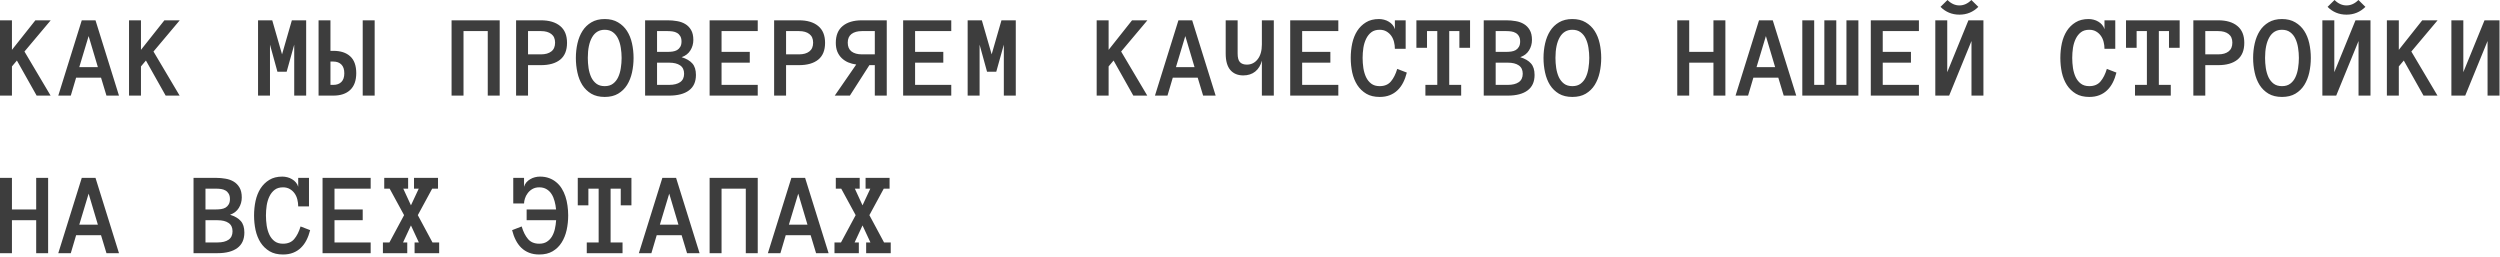 <?xml version="1.0" encoding="UTF-8"?> <svg xmlns="http://www.w3.org/2000/svg" width="476" height="49" viewBox="0 0 476 49" fill="none"><path d="M9.635 18.204H6.977L3.219 11.524L2.274 12.645V18.204H0V3.867H2.274V9.492L6.735 3.867H9.657L4.658 9.811L9.635 18.204ZM20.27 18.204L19.237 14.787H14.491L13.48 18.204H11.096L15.568 3.867H18.183L22.654 18.204H20.27ZM15.095 12.777H18.633L16.875 6.866L15.095 12.777ZM34.201 18.204H31.542L27.785 11.524L26.84 12.645V18.204H24.566V3.867H26.84V9.492L31.3 3.867H34.223L29.224 9.811L34.201 18.204ZM58.294 18.204H56.02V8.503L54.58 13.656H52.822L51.405 8.503V18.204H49.131V3.867H51.834L53.701 10.349L55.569 3.867H58.294V18.204ZM67.83 13.93C67.83 15.337 67.445 16.402 66.676 17.127C65.915 17.845 64.845 18.204 63.468 18.204H60.656V3.867H62.919V9.679H63.468C64.845 9.679 65.915 10.027 66.676 10.722C67.445 11.418 67.83 12.488 67.83 13.93ZM65.556 13.952C65.556 13.205 65.369 12.649 64.995 12.283C64.622 11.909 64.12 11.722 63.49 11.722H62.919V16.161H63.49C64.12 16.161 64.622 15.977 64.995 15.611C65.369 15.238 65.556 14.685 65.556 13.952ZM69.06 3.867H71.335V18.204H69.06V3.867ZM95.142 18.204H92.868V5.921H88.253V18.204H85.979V3.867H95.142V18.204ZM107.963 8.152C107.963 9.587 107.527 10.656 106.656 11.36C105.784 12.055 104.568 12.403 103.008 12.403H100.536V18.204H98.262V3.867H102.986C104.561 3.867 105.784 4.229 106.656 4.955C107.527 5.672 107.963 6.738 107.963 8.152ZM105.689 8.119C105.689 7.386 105.447 6.837 104.964 6.471C104.488 6.104 103.836 5.921 103.008 5.921H100.536V10.349H103.008C103.836 10.349 104.488 10.166 104.964 9.8C105.447 9.433 105.689 8.873 105.689 8.119ZM109.644 11.03C109.644 10.071 109.746 9.144 109.951 8.25C110.156 7.357 110.475 6.57 110.907 5.888C111.339 5.207 111.903 4.662 112.599 4.251C113.302 3.834 114.148 3.625 115.137 3.625C116.126 3.625 116.968 3.834 117.664 4.251C118.367 4.662 118.938 5.207 119.378 5.888C119.817 6.57 120.136 7.357 120.333 8.25C120.531 9.144 120.63 10.071 120.63 11.03C120.63 11.989 120.531 12.916 120.333 13.81C120.136 14.696 119.821 15.487 119.389 16.183C118.957 16.871 118.389 17.424 117.686 17.842C116.99 18.252 116.14 18.457 115.137 18.457C114.134 18.457 113.28 18.252 112.577 17.842C111.881 17.424 111.314 16.871 110.874 16.183C110.442 15.487 110.131 14.696 109.94 13.81C109.743 12.916 109.644 11.989 109.644 11.03ZM111.918 11.03C111.918 11.675 111.966 12.319 112.061 12.964C112.163 13.608 112.332 14.187 112.566 14.7C112.808 15.205 113.134 15.615 113.544 15.93C113.961 16.245 114.492 16.402 115.137 16.402C115.781 16.402 116.309 16.245 116.719 15.93C117.136 15.615 117.462 15.205 117.697 14.7C117.938 14.187 118.107 13.608 118.202 12.964C118.305 12.319 118.356 11.675 118.356 11.03C118.356 10.386 118.305 9.745 118.202 9.107C118.107 8.47 117.938 7.895 117.697 7.383C117.462 6.87 117.133 6.456 116.708 6.141C116.291 5.826 115.767 5.669 115.137 5.669C114.09 5.669 113.291 6.141 112.742 7.086C112.193 8.031 111.918 9.345 111.918 11.03ZM132.506 14.271C132.506 15.575 132.063 16.556 131.177 17.215C130.291 17.875 129.031 18.204 127.398 18.204H122.827V3.867H127.145C127.746 3.867 128.335 3.918 128.914 4.021C129.492 4.116 130.009 4.299 130.463 4.57C130.924 4.841 131.298 5.222 131.583 5.713C131.869 6.196 132.012 6.826 132.012 7.602C132.012 8.327 131.825 8.99 131.452 9.591C131.085 10.191 130.529 10.623 129.782 10.887C130.697 11.173 131.378 11.572 131.825 12.085C132.279 12.597 132.506 13.326 132.506 14.271ZM129.76 7.899C129.76 7.481 129.679 7.141 129.518 6.877C129.364 6.614 129.163 6.412 128.914 6.273C128.665 6.126 128.386 6.031 128.079 5.987C127.771 5.943 127.46 5.921 127.145 5.921H125.102V9.876H127.145C127.46 9.876 127.771 9.854 128.079 9.811C128.386 9.767 128.665 9.675 128.914 9.536C129.163 9.389 129.364 9.184 129.518 8.921C129.679 8.657 129.76 8.316 129.76 7.899ZM130.254 14.04C130.254 13.322 130.001 12.791 129.496 12.447C128.998 12.103 128.299 11.931 127.398 11.931H125.102V16.161H127.398C128.299 16.161 128.998 15.989 129.496 15.644C130.001 15.293 130.254 14.758 130.254 14.04ZM144.273 18.204H135.11V3.867H144.273V5.921H137.384V9.876H142.757V11.931H137.384V16.161H144.273V18.204ZM157.094 8.152C157.094 9.587 156.658 10.656 155.786 11.36C154.915 12.055 153.699 12.403 152.139 12.403H149.667V18.204H147.393V3.867H152.117C153.692 3.867 154.915 4.229 155.786 4.955C156.658 5.672 157.094 6.738 157.094 8.152ZM154.82 8.119C154.82 7.386 154.578 6.837 154.094 6.471C153.618 6.104 152.967 5.921 152.139 5.921H149.667V10.349H152.139C152.967 10.349 153.618 10.166 154.094 9.8C154.578 9.433 154.82 8.873 154.82 8.119ZM163.026 12.283C162.477 12.209 161.964 12.074 161.488 11.876C161.02 11.671 160.606 11.396 160.247 11.052C159.895 10.708 159.621 10.298 159.423 9.822C159.232 9.338 159.137 8.781 159.137 8.152C159.137 6.738 159.573 5.672 160.445 4.955C161.316 4.229 162.539 3.867 164.114 3.867H168.838V18.204H166.564V12.403H165.531L161.818 18.204H158.939L163.026 12.283ZM161.411 8.119C161.411 8.873 161.649 9.433 162.125 9.8C162.609 10.166 163.272 10.349 164.114 10.349H166.564V5.921H164.114C163.272 5.921 162.609 6.104 162.125 6.471C161.649 6.837 161.411 7.386 161.411 8.119ZM181.121 18.204H171.958V3.867H181.121V5.921H174.232V9.876H179.605V11.931H174.232V16.161H181.121V18.204ZM193.404 18.204H191.129V8.503L189.69 13.656H187.932L186.515 8.503V18.204H184.241V3.867H186.944L188.811 10.349L190.679 3.867H193.404V18.204ZM218.441 18.204H215.783L212.025 11.524L211.081 12.645V18.204H208.806V3.867H211.081V9.492L215.541 3.867H218.463L213.465 9.811L218.441 18.204ZM229.076 18.204L228.043 14.787H223.297L222.287 18.204H219.903L224.374 3.867H226.989L231.46 18.204H229.076ZM223.902 12.777H227.439L225.681 6.866L223.902 12.777ZM233.372 3.867H235.646V10.195C235.646 10.986 235.796 11.535 236.096 11.843C236.397 12.151 236.833 12.304 237.404 12.304C238.239 12.304 238.924 11.964 239.458 11.283C239.993 10.602 240.26 9.66 240.26 8.459V3.867H242.534V18.204H240.26V11.546C240.033 12.433 239.612 13.125 238.997 13.623C238.382 14.114 237.624 14.359 236.723 14.359C235.675 14.359 234.855 14.018 234.262 13.337C233.668 12.649 233.372 11.601 233.372 10.195V3.867ZM254.817 18.204H245.655V3.867H254.817V5.921H247.929V9.876H253.301V11.931H247.929V16.161H254.817V18.204ZM267.858 13.821C267.682 14.524 267.448 15.161 267.155 15.732C266.862 16.303 266.503 16.791 266.078 17.193C265.661 17.596 265.17 17.907 264.606 18.127C264.049 18.347 263.408 18.457 262.683 18.457C261.68 18.457 260.83 18.252 260.135 17.842C259.439 17.424 258.867 16.871 258.421 16.183C257.981 15.487 257.663 14.696 257.465 13.81C257.274 12.916 257.179 11.989 257.179 11.03C257.179 10.071 257.274 9.144 257.465 8.25C257.663 7.357 257.978 6.57 258.41 5.888C258.849 5.207 259.406 4.662 260.08 4.251C260.753 3.834 261.577 3.625 262.552 3.625C262.866 3.625 263.185 3.666 263.507 3.746C263.83 3.827 264.13 3.951 264.408 4.12C264.687 4.281 264.928 4.482 265.133 4.724C265.346 4.966 265.496 5.244 265.584 5.559V3.867H267.638V9.294H265.584C265.584 8.847 265.529 8.408 265.419 7.976C265.309 7.536 265.133 7.148 264.892 6.811C264.65 6.474 264.346 6.2 263.98 5.987C263.614 5.775 263.181 5.669 262.683 5.669C262.039 5.669 261.511 5.826 261.101 6.141C260.691 6.456 260.362 6.87 260.113 7.383C259.864 7.895 259.688 8.47 259.585 9.107C259.49 9.745 259.442 10.386 259.442 11.03C259.442 11.675 259.49 12.319 259.585 12.964C259.688 13.608 259.86 14.187 260.102 14.7C260.343 15.205 260.673 15.615 261.09 15.93C261.508 16.245 262.039 16.402 262.683 16.402C263.614 16.402 264.328 16.106 264.826 15.512C265.331 14.919 265.734 14.121 266.034 13.117L267.858 13.821ZM279.899 9.096H277.866V5.921H275.933V16.161H278.207V18.204H271.396V16.161H273.659V5.921H271.703V9.096H269.682V3.867H279.899V9.096ZM292.182 14.271C292.182 15.575 291.739 16.556 290.852 17.215C289.966 17.875 288.706 18.204 287.073 18.204H282.503V3.867H286.82C287.421 3.867 288.01 3.918 288.589 4.021C289.168 4.116 289.684 4.299 290.138 4.57C290.6 4.841 290.973 5.222 291.259 5.713C291.544 6.196 291.687 6.826 291.687 7.602C291.687 8.327 291.5 8.99 291.127 9.591C290.761 10.191 290.204 10.623 289.457 10.887C290.373 11.173 291.054 11.572 291.5 12.085C291.955 12.597 292.182 13.326 292.182 14.271ZM289.435 7.899C289.435 7.481 289.354 7.141 289.193 6.877C289.04 6.614 288.838 6.412 288.589 6.273C288.34 6.126 288.062 6.031 287.754 5.987C287.447 5.943 287.135 5.921 286.82 5.921H284.777V9.876H286.82C287.135 9.876 287.447 9.854 287.754 9.811C288.062 9.767 288.34 9.675 288.589 9.536C288.838 9.389 289.04 9.184 289.193 8.921C289.354 8.657 289.435 8.316 289.435 7.899ZM289.929 14.04C289.929 13.322 289.677 12.791 289.171 12.447C288.673 12.103 287.974 11.931 287.073 11.931H284.777V16.161H287.073C287.974 16.161 288.673 15.989 289.171 15.644C289.677 15.293 289.929 14.758 289.929 14.04ZM293.885 11.03C293.885 10.071 293.987 9.144 294.192 8.25C294.397 7.357 294.716 6.57 295.148 5.888C295.58 5.207 296.144 4.662 296.84 4.251C297.543 3.834 298.389 3.625 299.378 3.625C300.366 3.625 301.209 3.834 301.905 4.251C302.608 4.662 303.179 5.207 303.618 5.888C304.058 6.57 304.376 7.357 304.574 8.25C304.772 9.144 304.871 10.071 304.871 11.03C304.871 11.989 304.772 12.916 304.574 13.81C304.376 14.696 304.062 15.487 303.629 16.183C303.197 16.871 302.63 17.424 301.927 17.842C301.231 18.252 300.381 18.457 299.378 18.457C298.374 18.457 297.521 18.252 296.818 17.842C296.122 17.424 295.554 16.871 295.115 16.183C294.683 15.487 294.372 14.696 294.181 13.81C293.983 12.916 293.885 11.989 293.885 11.03ZM296.159 11.03C296.159 11.675 296.206 12.319 296.302 12.964C296.404 13.608 296.573 14.187 296.807 14.7C297.049 15.205 297.375 15.615 297.785 15.93C298.202 16.245 298.733 16.402 299.378 16.402C300.022 16.402 300.55 16.245 300.96 15.93C301.377 15.615 301.703 15.205 301.938 14.7C302.179 14.187 302.348 13.608 302.443 12.964C302.545 12.319 302.597 11.675 302.597 11.03C302.597 10.386 302.545 9.745 302.443 9.107C302.348 8.47 302.179 7.895 301.938 7.383C301.703 6.87 301.374 6.456 300.949 6.141C300.531 5.826 300.008 5.669 299.378 5.669C298.33 5.669 297.532 6.141 296.983 7.086C296.433 8.031 296.159 9.345 296.159 11.03ZM328.513 18.204H326.239V11.931H321.625V18.204H319.351V3.867H321.625V9.876H326.239V3.867H328.513V18.204ZM339.621 18.204L338.588 14.787H333.842L332.831 18.204H330.447L334.918 3.867H337.533L342.005 18.204H339.621ZM334.446 12.777H337.984L336.226 6.866L334.446 12.777ZM347.355 3.867H349.629V16.161H351.563V3.867H353.837V18.204H343.158V3.867H345.421V16.161H347.355V3.867ZM365.362 18.204H356.199V3.867H365.362V5.921H358.473V9.876H363.845V11.931H358.473V16.161H365.362V18.204ZM368.482 3.867H370.756V13.744L374.788 3.867H377.644V18.204H375.37V7.811L371.118 18.204H368.482V3.867ZM376.677 1.307C375.681 2.296 374.48 2.79 373.074 2.79C371.66 2.79 370.459 2.296 369.47 1.307L370.8 -0C371.488 0.688 372.246 1.032 373.074 1.032C373.902 1.032 374.66 0.688 375.348 -0L376.677 1.307ZM402.968 13.821C402.792 14.524 402.558 15.161 402.265 15.732C401.972 16.303 401.613 16.791 401.188 17.193C400.771 17.596 400.28 17.907 399.716 18.127C399.159 18.347 398.518 18.457 397.793 18.457C396.79 18.457 395.94 18.252 395.244 17.842C394.549 17.424 393.977 16.871 393.531 16.183C393.091 15.487 392.772 14.696 392.575 13.81C392.384 12.916 392.289 11.989 392.289 11.03C392.289 10.071 392.384 9.144 392.575 8.25C392.772 7.357 393.087 6.57 393.52 5.888C393.959 5.207 394.516 4.662 395.189 4.251C395.863 3.834 396.687 3.625 397.661 3.625C397.976 3.625 398.295 3.666 398.617 3.746C398.939 3.827 399.24 3.951 399.518 4.12C399.796 4.281 400.038 4.482 400.243 4.724C400.456 4.966 400.606 5.244 400.694 5.559V3.867H402.748V9.294H400.694C400.694 8.847 400.639 8.408 400.529 7.976C400.419 7.536 400.243 7.148 400.001 6.811C399.76 6.474 399.456 6.2 399.09 5.987C398.723 5.775 398.291 5.669 397.793 5.669C397.149 5.669 396.621 5.826 396.211 6.141C395.801 6.456 395.471 6.87 395.222 7.383C394.973 7.895 394.798 8.47 394.695 9.107C394.6 9.745 394.552 10.386 394.552 11.03C394.552 11.675 394.6 12.319 394.695 12.964C394.798 13.608 394.97 14.187 395.211 14.7C395.453 15.205 395.783 15.615 396.2 15.93C396.618 16.245 397.149 16.402 397.793 16.402C398.723 16.402 399.438 16.106 399.936 15.512C400.441 14.919 400.844 14.121 401.144 13.117L402.968 13.821ZM415.009 9.096H412.976V5.921H411.043V16.161H413.317V18.204H406.505V16.161H408.769V5.921H406.813V9.096H404.792V3.867H415.009V9.096ZM427.313 8.152C427.313 9.587 426.878 10.656 426.006 11.36C425.135 12.055 423.919 12.403 422.359 12.403H419.887V18.204H417.613V3.867H422.337C423.911 3.867 425.135 4.229 426.006 4.955C426.878 5.672 427.313 6.738 427.313 8.152ZM425.039 8.119C425.039 7.386 424.798 6.837 424.314 6.471C423.838 6.104 423.186 5.921 422.359 5.921H419.887V10.349H422.359C423.186 10.349 423.838 10.166 424.314 9.8C424.798 9.433 425.039 8.873 425.039 8.119ZM428.994 11.03C428.994 10.071 429.097 9.144 429.302 8.25C429.507 7.357 429.826 6.57 430.258 5.888C430.69 5.207 431.254 4.662 431.95 4.251C432.653 3.834 433.499 3.625 434.488 3.625C435.476 3.625 436.319 3.834 437.014 4.251C437.718 4.662 438.289 5.207 438.728 5.888C439.168 6.57 439.486 7.357 439.684 8.25C439.882 9.144 439.981 10.071 439.981 11.03C439.981 11.989 439.882 12.916 439.684 13.81C439.486 14.696 439.171 15.487 438.739 16.183C438.307 16.871 437.74 17.424 437.036 17.842C436.341 18.252 435.491 18.457 434.488 18.457C433.484 18.457 432.631 18.252 431.928 17.842C431.232 17.424 430.664 16.871 430.225 16.183C429.793 15.487 429.481 14.696 429.291 13.81C429.093 12.916 428.994 11.989 428.994 11.03ZM431.269 11.03C431.269 11.675 431.316 12.319 431.411 12.964C431.514 13.608 431.682 14.187 431.917 14.7C432.158 15.205 432.484 15.615 432.895 15.93C433.312 16.245 433.843 16.402 434.488 16.402C435.132 16.402 435.659 16.245 436.07 15.93C436.487 15.615 436.813 15.205 437.047 14.7C437.289 14.187 437.458 13.608 437.553 12.964C437.655 12.319 437.707 11.675 437.707 11.03C437.707 10.386 437.655 9.745 437.553 9.107C437.458 8.47 437.289 7.895 437.047 7.383C436.813 6.87 436.483 6.456 436.059 6.141C435.641 5.826 435.117 5.669 434.488 5.669C433.44 5.669 432.642 6.141 432.093 7.086C431.543 8.031 431.269 9.345 431.269 11.03ZM442.178 3.867H444.452V13.744L448.484 3.867H451.341V18.204H449.066V7.811L444.815 18.204H442.178V3.867ZM450.374 1.307C449.378 2.296 448.177 2.79 446.77 2.79C445.357 2.79 444.156 2.296 443.167 1.307L444.496 -0C445.185 0.688 445.943 1.032 446.77 1.032C447.598 1.032 448.356 0.688 449.044 -0L450.374 1.307ZM464.096 18.204H461.437L457.68 11.524L456.735 12.645V18.204H454.461V3.867H456.735V9.492L461.195 3.867H464.118L459.119 9.811L464.096 18.204ZM466.743 3.867H469.018V13.744L473.05 3.867H475.906V18.204H473.632V7.811L469.38 18.204H466.743V3.867ZM9.163 48.204H6.889V41.931H2.274V48.204H0V33.867H2.274V39.877H6.889V33.867H9.163V48.204ZM20.27 48.204L19.237 44.787H14.491L13.48 48.204H11.096L15.568 33.867H18.183L22.654 48.204H20.27ZM15.095 42.777H18.633L16.875 36.866L15.095 42.777ZM46.527 44.271C46.527 45.575 46.084 46.556 45.198 47.215C44.312 47.874 43.052 48.204 41.419 48.204H36.848V33.867H41.166C41.767 33.867 42.356 33.918 42.935 34.021C43.513 34.116 44.03 34.299 44.484 34.57C44.945 34.841 45.319 35.222 45.605 35.713C45.89 36.196 46.033 36.826 46.033 37.602C46.033 38.327 45.846 38.99 45.473 39.591C45.106 40.191 44.55 40.623 43.803 40.887C44.718 41.173 45.399 41.572 45.846 42.085C46.3 42.597 46.527 43.326 46.527 44.271ZM43.781 37.899C43.781 37.481 43.7 37.141 43.539 36.877C43.385 36.614 43.184 36.412 42.935 36.273C42.686 36.127 42.407 36.031 42.1 35.987C41.792 35.943 41.481 35.921 41.166 35.921H39.123V39.877H41.166C41.481 39.877 41.792 39.855 42.1 39.81C42.407 39.767 42.686 39.675 42.935 39.536C43.184 39.389 43.385 39.184 43.539 38.921C43.7 38.657 43.781 38.316 43.781 37.899ZM44.275 44.04C44.275 43.322 44.023 42.791 43.517 42.447C43.019 42.103 42.32 41.931 41.419 41.931H39.123V46.161H41.419C42.32 46.161 43.019 45.989 43.517 45.644C44.023 45.293 44.275 44.758 44.275 44.04ZM59.052 43.821C58.876 44.524 58.642 45.161 58.349 45.732C58.056 46.303 57.697 46.791 57.272 47.193C56.855 47.596 56.364 47.907 55.8 48.127C55.243 48.347 54.602 48.457 53.877 48.457C52.874 48.457 52.024 48.252 51.328 47.842C50.633 47.424 50.061 46.871 49.614 46.183C49.175 45.487 48.856 44.696 48.659 43.81C48.468 42.916 48.373 41.989 48.373 41.03C48.373 40.071 48.468 39.144 48.659 38.251C48.856 37.357 49.171 36.57 49.603 35.888C50.043 35.207 50.6 34.662 51.273 34.252C51.947 33.834 52.771 33.625 53.745 33.625C54.06 33.625 54.379 33.666 54.701 33.746C55.023 33.827 55.324 33.951 55.602 34.12C55.88 34.281 56.122 34.482 56.327 34.724C56.54 34.966 56.69 35.244 56.778 35.559V33.867H58.832V39.294H56.778C56.778 38.847 56.723 38.408 56.613 37.976C56.503 37.536 56.327 37.148 56.085 36.811C55.844 36.474 55.54 36.2 55.174 35.987C54.807 35.775 54.375 35.669 53.877 35.669C53.233 35.669 52.705 35.826 52.295 36.141C51.885 36.456 51.555 36.87 51.306 37.383C51.057 37.895 50.882 38.47 50.779 39.107C50.684 39.745 50.636 40.386 50.636 41.03C50.636 41.675 50.684 42.319 50.779 42.964C50.882 43.608 51.054 44.187 51.295 44.7C51.537 45.205 51.867 45.615 52.284 45.93C52.702 46.245 53.233 46.402 53.877 46.402C54.807 46.402 55.522 46.106 56.02 45.513C56.525 44.919 56.928 44.121 57.228 43.117L59.052 43.821ZM70.576 48.204H61.414V33.867H70.576V35.921H63.688V39.877H69.06V41.931H63.688V46.161H70.576V48.204ZM83.617 48.204H78.937V46.161H79.75L78.245 42.92L76.74 46.161H77.542V48.204H72.906V46.161H74.147L76.938 40.964L74.191 35.921H73.158V33.867H77.707V35.921H76.784L78.245 39.096L79.728 35.921H78.827V33.867H83.397V35.921H82.288L79.552 40.964L82.343 46.161H83.617V48.204ZM99.328 43.117C99.621 44.114 100.023 44.912 100.536 45.513C101.034 46.106 101.748 46.402 102.678 46.402C103.25 46.402 103.729 46.278 104.118 46.029C104.513 45.78 104.835 45.45 105.084 45.04C105.333 44.623 105.52 44.147 105.645 43.612C105.769 43.07 105.85 42.51 105.886 41.931H100.272V39.877H105.875C105.824 39.327 105.729 38.8 105.59 38.294C105.458 37.789 105.268 37.342 105.019 36.954C104.77 36.559 104.451 36.247 104.063 36.02C103.682 35.786 103.22 35.669 102.678 35.669C102.173 35.669 101.737 35.775 101.371 35.987C101.012 36.192 100.712 36.46 100.47 36.789C100.229 37.104 100.053 37.445 99.943 37.811C99.833 38.17 99.778 38.481 99.778 38.745H97.724V33.867H99.778V35.559C99.866 35.244 100.012 34.966 100.218 34.724C100.43 34.482 100.675 34.281 100.954 34.12C101.232 33.951 101.532 33.827 101.854 33.746C102.177 33.666 102.495 33.625 102.81 33.625C103.455 33.625 104.033 33.721 104.546 33.911C105.066 34.101 105.524 34.365 105.919 34.702C106.322 35.032 106.667 35.427 106.952 35.888C107.238 36.35 107.472 36.855 107.655 37.404C107.838 37.954 107.97 38.536 108.051 39.151C108.139 39.767 108.183 40.393 108.183 41.03C108.183 41.989 108.084 42.916 107.886 43.81C107.688 44.696 107.37 45.487 106.93 46.183C106.498 46.871 105.93 47.424 105.227 47.842C104.531 48.252 103.682 48.457 102.678 48.457C101.961 48.457 101.32 48.347 100.756 48.127C100.192 47.907 99.698 47.596 99.273 47.193C98.855 46.791 98.5 46.303 98.207 45.732C97.914 45.161 97.68 44.524 97.504 43.821L99.328 43.117ZM120.224 39.096H118.191V35.921H116.258V46.161H118.532V48.204H111.72V46.161H113.983V35.921H112.028V39.096H110.006V33.867H120.224V39.096ZM130.814 48.204L129.782 44.787H125.036L124.025 48.204H121.641L126.112 33.867H128.727L133.198 48.204H130.814ZM125.64 42.777H129.177L127.42 36.866L125.64 42.777ZM144.273 48.204H141.999V35.921H137.384V48.204H135.11V33.867H144.273V48.204ZM155.38 48.204L154.347 44.787H149.601L148.59 48.204H146.206L150.678 33.867H153.292L157.764 48.204H155.38ZM150.205 42.777H153.743L151.985 36.866L150.205 42.777ZM169.596 48.204H164.916V46.161H165.729L164.224 42.92L162.719 46.161H163.521V48.204H158.885V46.161H160.126L162.917 40.964L160.17 35.921H159.137V33.867H163.686V35.921H162.763L164.224 39.096L165.707 35.921H164.806V33.867H169.376V35.921H168.267L165.531 40.964L168.322 46.161H169.596V48.204Z" fill="#3D3D3D"></path></svg> 